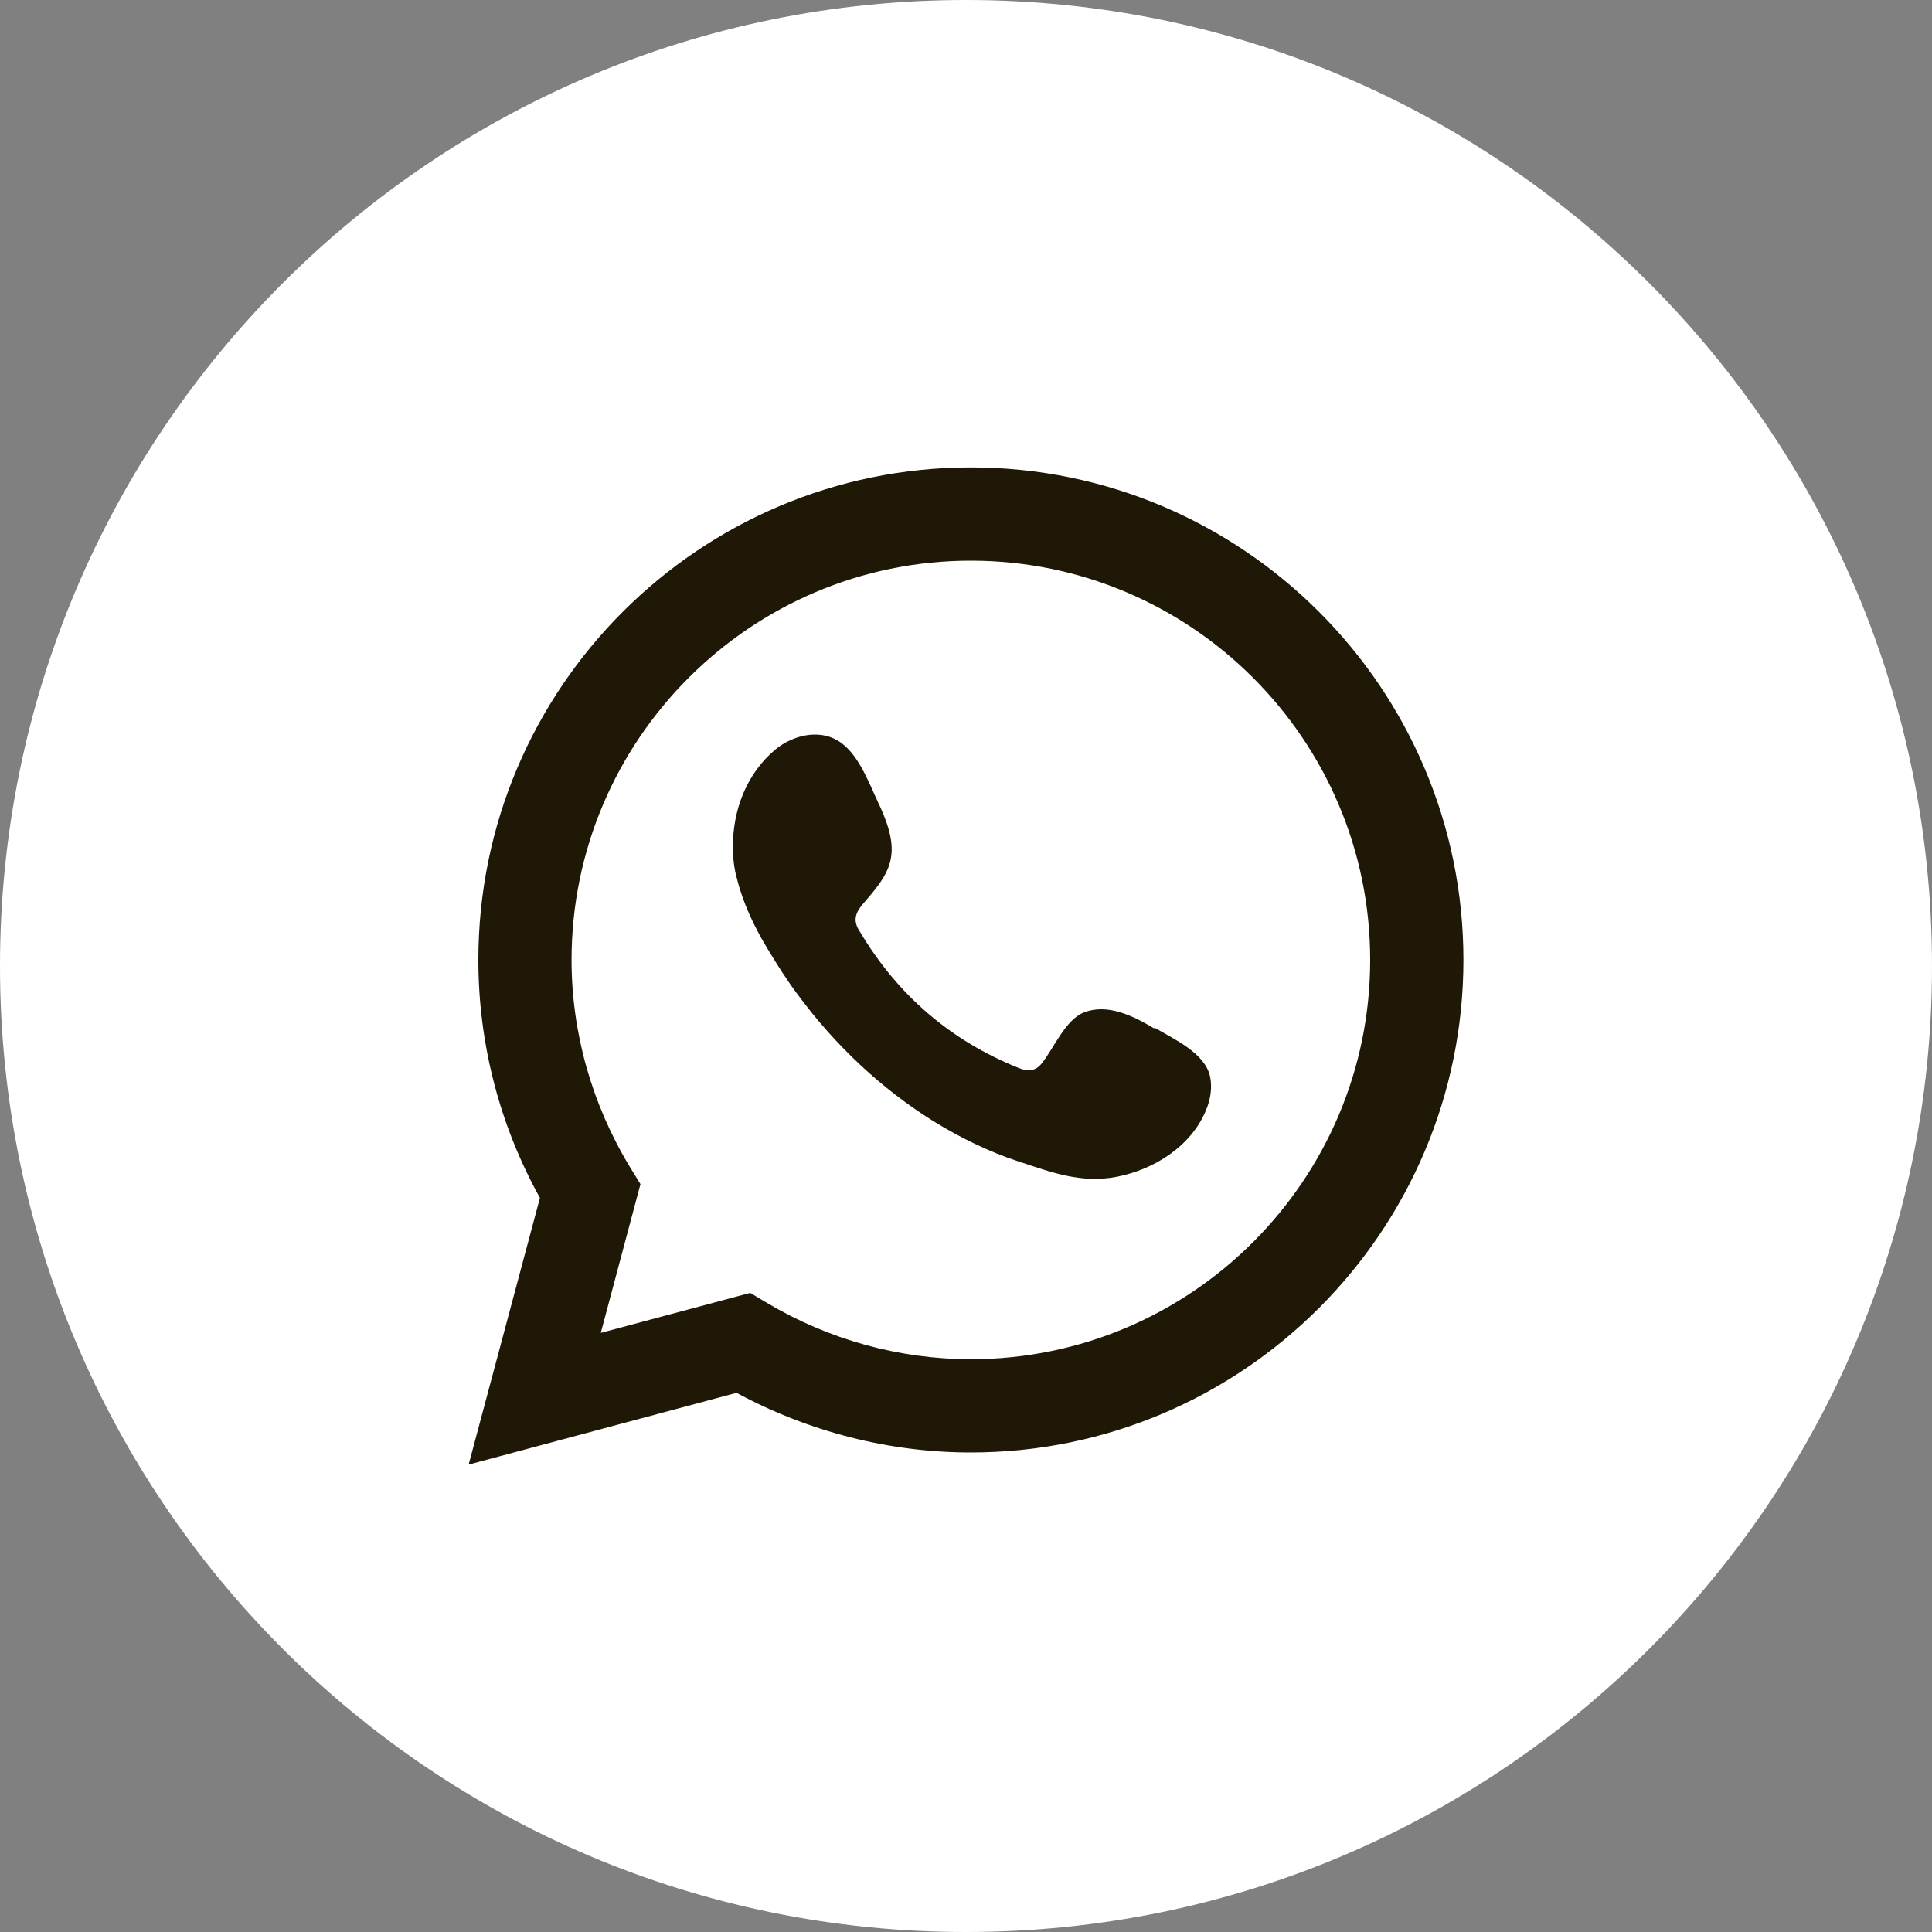<?xml version="1.0" encoding="UTF-8"?> <svg xmlns="http://www.w3.org/2000/svg" width="30" height="30" viewBox="0 0 30 30" fill="none"><rect x="0" y="0" width="30" height="30" fill="#808080" stroke="none"/><g clip-path="url(#clip0_575_2649)"><path d="M15 30C23.284 30 30 23.284 30 15C30 6.716 23.284 0 15 0C6.716 0 0 6.716 0 15C0 23.284 6.716 30 15 30Z" fill="white"></path><path d="M7.277 22.742L8.384 18.601C7.755 17.468 7.428 16.196 7.428 14.906C7.428 10.688 10.858 7.258 15.075 7.258C19.293 7.258 22.724 10.688 22.724 14.906C22.724 19.123 19.293 22.554 15.075 22.554C13.81 22.554 12.558 22.233 11.437 21.628L7.277 22.742ZM11.645 20.074L11.909 20.231C12.872 20.804 13.968 21.106 15.075 21.106C18.494 21.106 21.276 18.324 21.276 14.906C21.276 11.488 18.494 8.706 15.075 8.706C11.658 8.706 8.875 11.488 8.875 14.906C8.875 16.032 9.19 17.147 9.782 18.122L9.945 18.387L9.329 20.697L11.658 20.074H11.645Z" fill="#1F1806"></path><path fill-rule="evenodd" clip-rule="evenodd" d="M17.921 15.969C17.606 15.78 17.197 15.573 16.825 15.724C16.542 15.837 16.36 16.284 16.177 16.511C16.083 16.63 15.969 16.643 15.825 16.586C14.755 16.158 13.936 15.447 13.351 14.465C13.25 14.314 13.269 14.194 13.389 14.049C13.565 13.842 13.791 13.602 13.835 13.319C13.886 13.036 13.754 12.709 13.634 12.457C13.483 12.136 13.319 11.676 12.998 11.494C12.703 11.324 12.312 11.418 12.048 11.632C11.595 12.004 11.374 12.583 11.381 13.162C11.381 13.325 11.399 13.489 11.444 13.646C11.538 14.024 11.708 14.383 11.909 14.717C12.06 14.968 12.218 15.22 12.394 15.453C12.967 16.227 13.678 16.901 14.496 17.411C14.906 17.663 15.352 17.883 15.812 18.034C16.328 18.204 16.788 18.38 17.342 18.273C17.921 18.16 18.494 17.801 18.726 17.241C18.796 17.077 18.827 16.888 18.789 16.712C18.707 16.347 18.223 16.133 17.927 15.957L17.921 15.969Z" fill="#1F1806"></path></g><defs><clipPath id="clip0_575_2649"><rect width="30" height="30" fill="white"></rect></clipPath></defs></svg> 